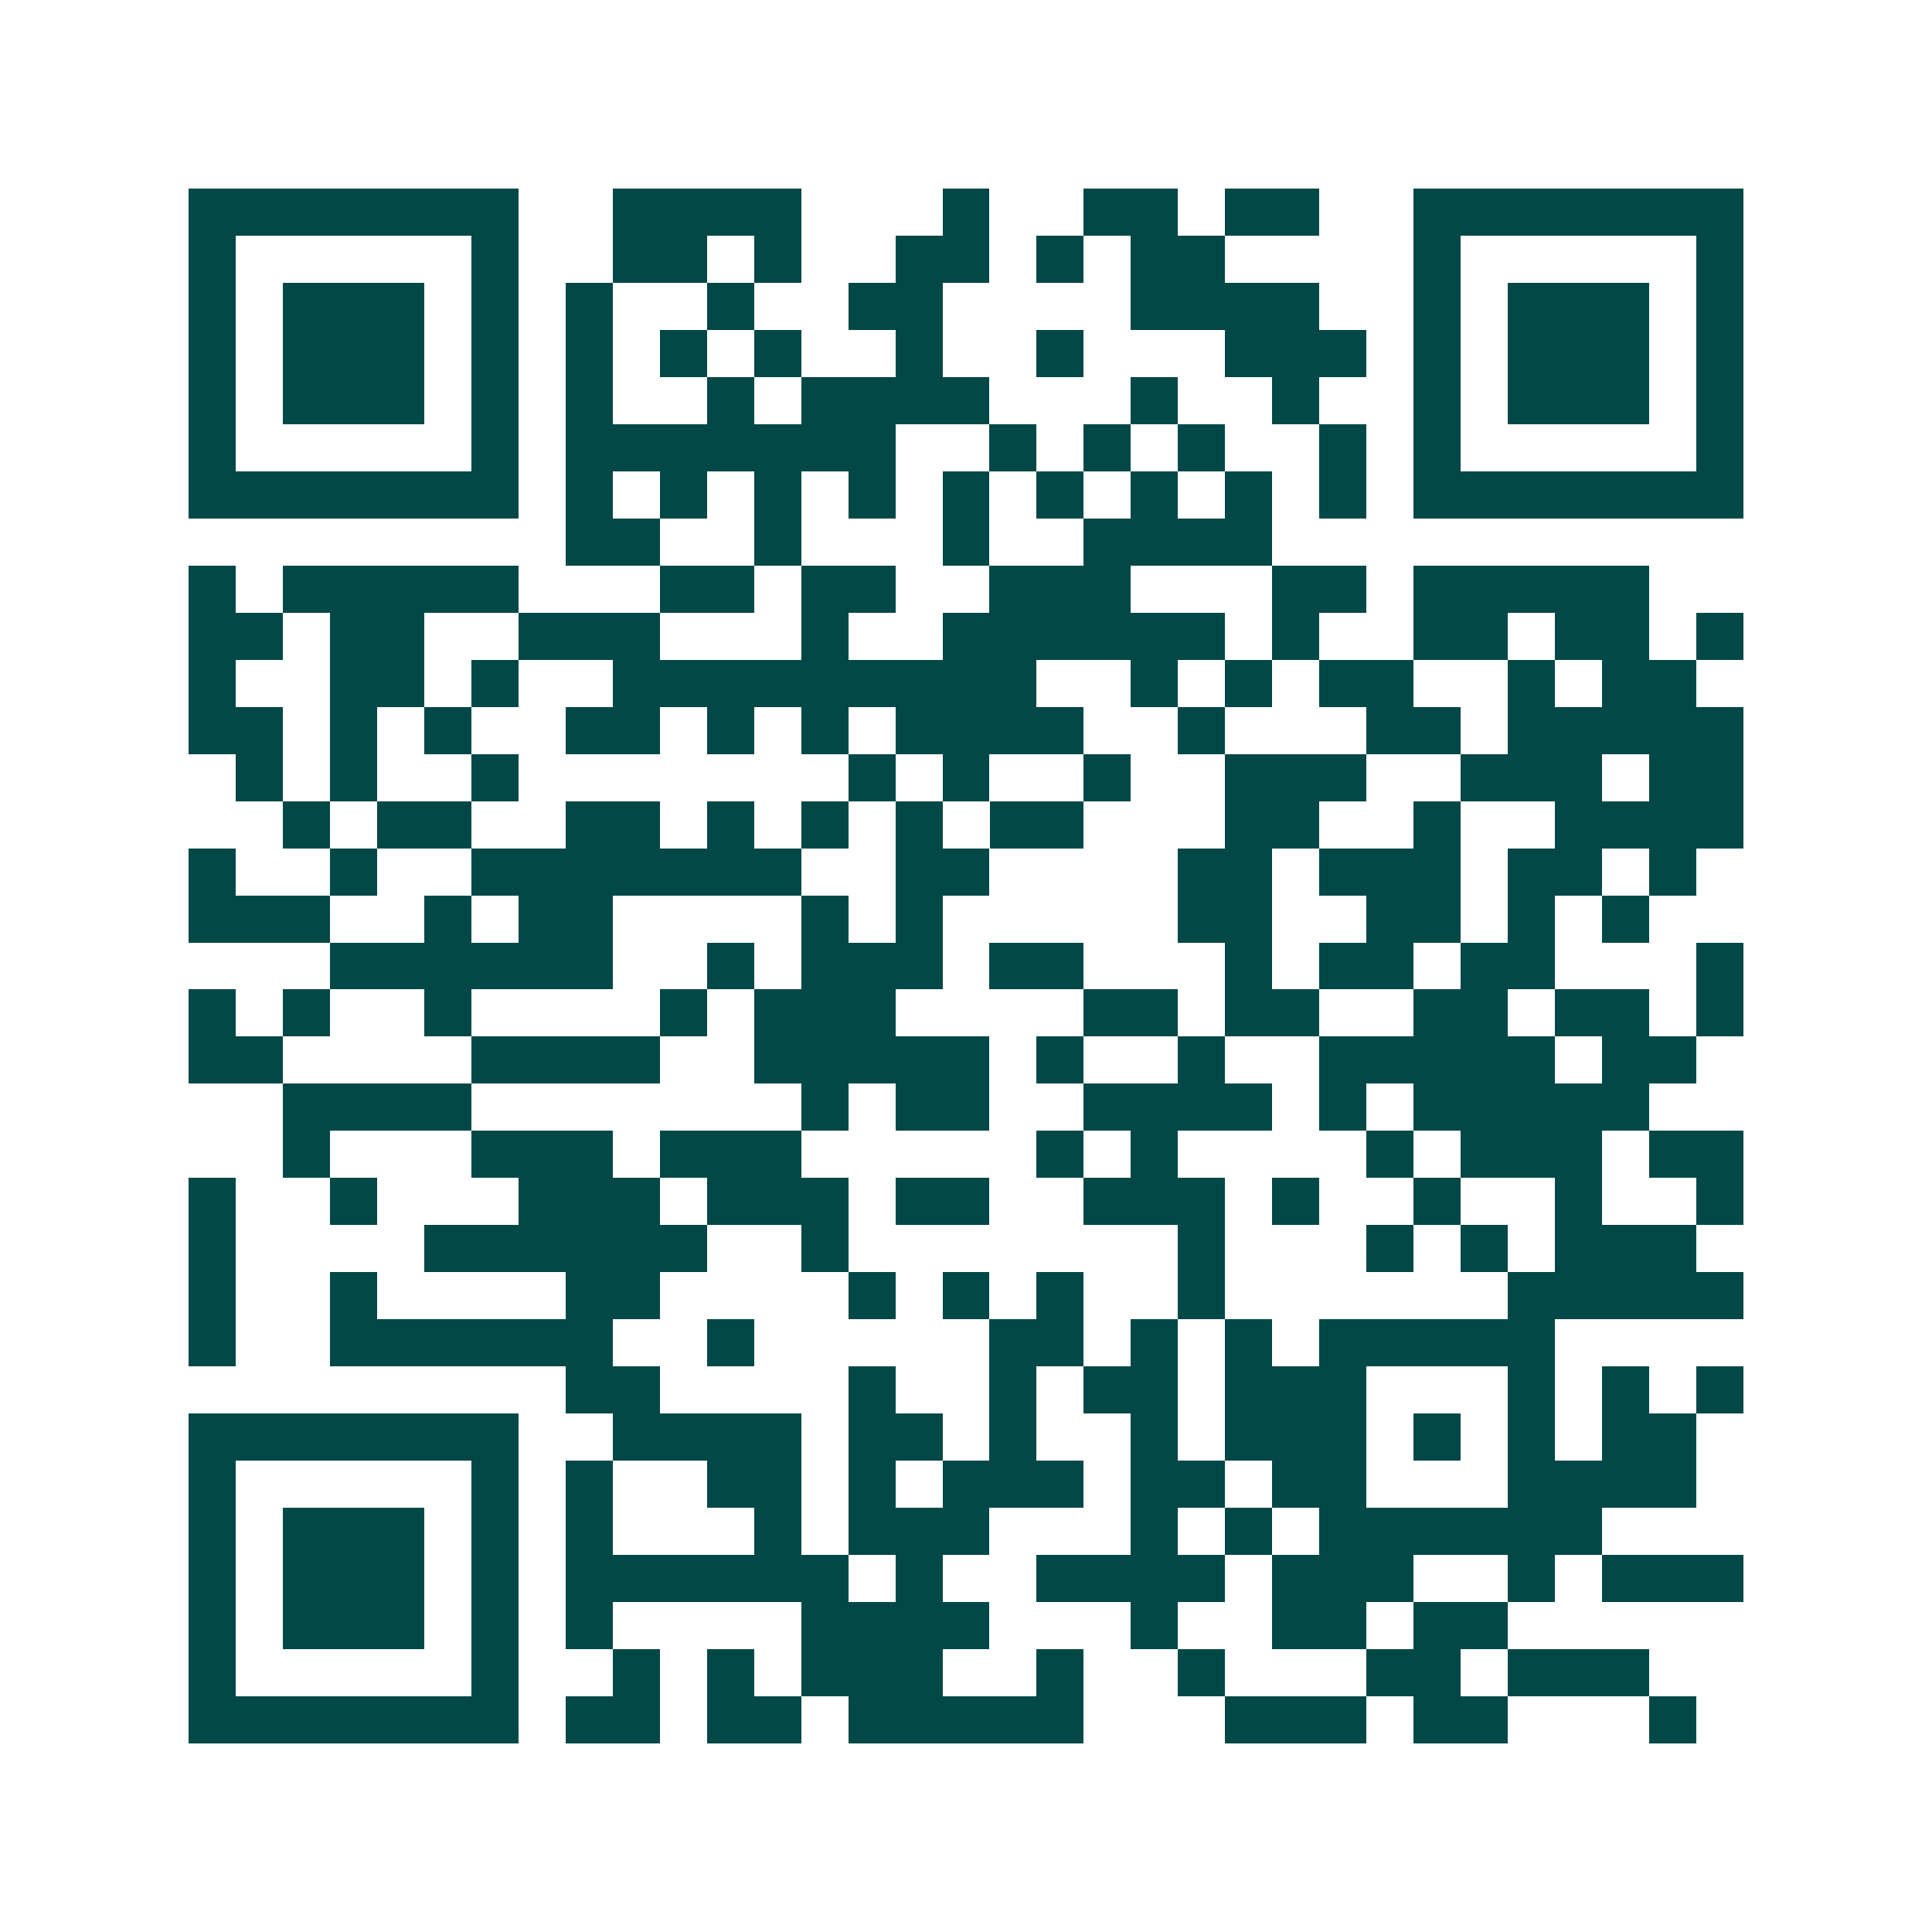 <svg xmlns="http://www.w3.org/2000/svg" width="200" height="200" viewBox="0 0 41 41" shape-rendering="crispEdges"><path fill="#ffffff" d="M0 0h41v41H0z"/><path stroke="#014847" d="M4 4.5h7m2 0h4m3 0h1m2 0h2m1 0h2m2 0h7M4 5.5h1m5 0h1m2 0h2m1 0h1m2 0h2m1 0h1m1 0h2m4 0h1m5 0h1M4 6.5h1m1 0h3m1 0h1m1 0h1m2 0h1m2 0h2m4 0h4m2 0h1m1 0h3m1 0h1M4 7.5h1m1 0h3m1 0h1m1 0h1m1 0h1m1 0h1m2 0h1m2 0h1m3 0h3m1 0h1m1 0h3m1 0h1M4 8.5h1m1 0h3m1 0h1m1 0h1m2 0h1m1 0h4m3 0h1m2 0h1m2 0h1m1 0h3m1 0h1M4 9.5h1m5 0h1m1 0h7m2 0h1m1 0h1m1 0h1m2 0h1m1 0h1m5 0h1M4 10.5h7m1 0h1m1 0h1m1 0h1m1 0h1m1 0h1m1 0h1m1 0h1m1 0h1m1 0h1m1 0h7M12 11.5h2m2 0h1m3 0h1m2 0h4M4 12.5h1m1 0h5m3 0h2m1 0h2m2 0h3m3 0h2m1 0h5M4 13.5h2m1 0h2m2 0h3m3 0h1m2 0h6m1 0h1m2 0h2m1 0h2m1 0h1M4 14.5h1m2 0h2m1 0h1m2 0h9m2 0h1m1 0h1m1 0h2m2 0h1m1 0h2M4 15.5h2m1 0h1m1 0h1m2 0h2m1 0h1m1 0h1m1 0h4m2 0h1m3 0h2m1 0h5M5 16.5h1m1 0h1m2 0h1m7 0h1m1 0h1m2 0h1m2 0h3m2 0h3m1 0h2M6 17.5h1m1 0h2m2 0h2m1 0h1m1 0h1m1 0h1m1 0h2m3 0h2m2 0h1m2 0h4M4 18.5h1m2 0h1m2 0h7m2 0h2m4 0h2m1 0h3m1 0h2m1 0h1M4 19.5h3m2 0h1m1 0h2m4 0h1m1 0h1m5 0h2m2 0h2m1 0h1m1 0h1M7 20.5h6m2 0h1m1 0h3m1 0h2m3 0h1m1 0h2m1 0h2m3 0h1M4 21.5h1m1 0h1m2 0h1m4 0h1m1 0h3m4 0h2m1 0h2m2 0h2m1 0h2m1 0h1M4 22.5h2m4 0h4m2 0h5m1 0h1m2 0h1m2 0h5m1 0h2M6 23.5h4m7 0h1m1 0h2m2 0h4m1 0h1m1 0h5M6 24.5h1m3 0h3m1 0h3m5 0h1m1 0h1m4 0h1m1 0h3m1 0h2M4 25.5h1m2 0h1m3 0h3m1 0h3m1 0h2m2 0h3m1 0h1m2 0h1m2 0h1m2 0h1M4 26.5h1m4 0h6m2 0h1m7 0h1m3 0h1m1 0h1m1 0h3M4 27.5h1m2 0h1m4 0h2m4 0h1m1 0h1m1 0h1m2 0h1m6 0h5M4 28.5h1m2 0h6m2 0h1m5 0h2m1 0h1m1 0h1m1 0h5M12 29.5h2m4 0h1m2 0h1m1 0h2m1 0h3m3 0h1m1 0h1m1 0h1M4 30.5h7m2 0h4m1 0h2m1 0h1m2 0h1m1 0h3m1 0h1m1 0h1m1 0h2M4 31.5h1m5 0h1m1 0h1m2 0h2m1 0h1m1 0h3m1 0h2m1 0h2m3 0h4M4 32.5h1m1 0h3m1 0h1m1 0h1m3 0h1m1 0h3m3 0h1m1 0h1m1 0h6M4 33.5h1m1 0h3m1 0h1m1 0h6m1 0h1m2 0h4m1 0h3m2 0h1m1 0h3M4 34.5h1m1 0h3m1 0h1m1 0h1m4 0h4m3 0h1m2 0h2m1 0h2M4 35.5h1m5 0h1m2 0h1m1 0h1m1 0h3m2 0h1m2 0h1m3 0h2m1 0h3M4 36.5h7m1 0h2m1 0h2m1 0h5m3 0h3m1 0h2m3 0h1"/></svg>
